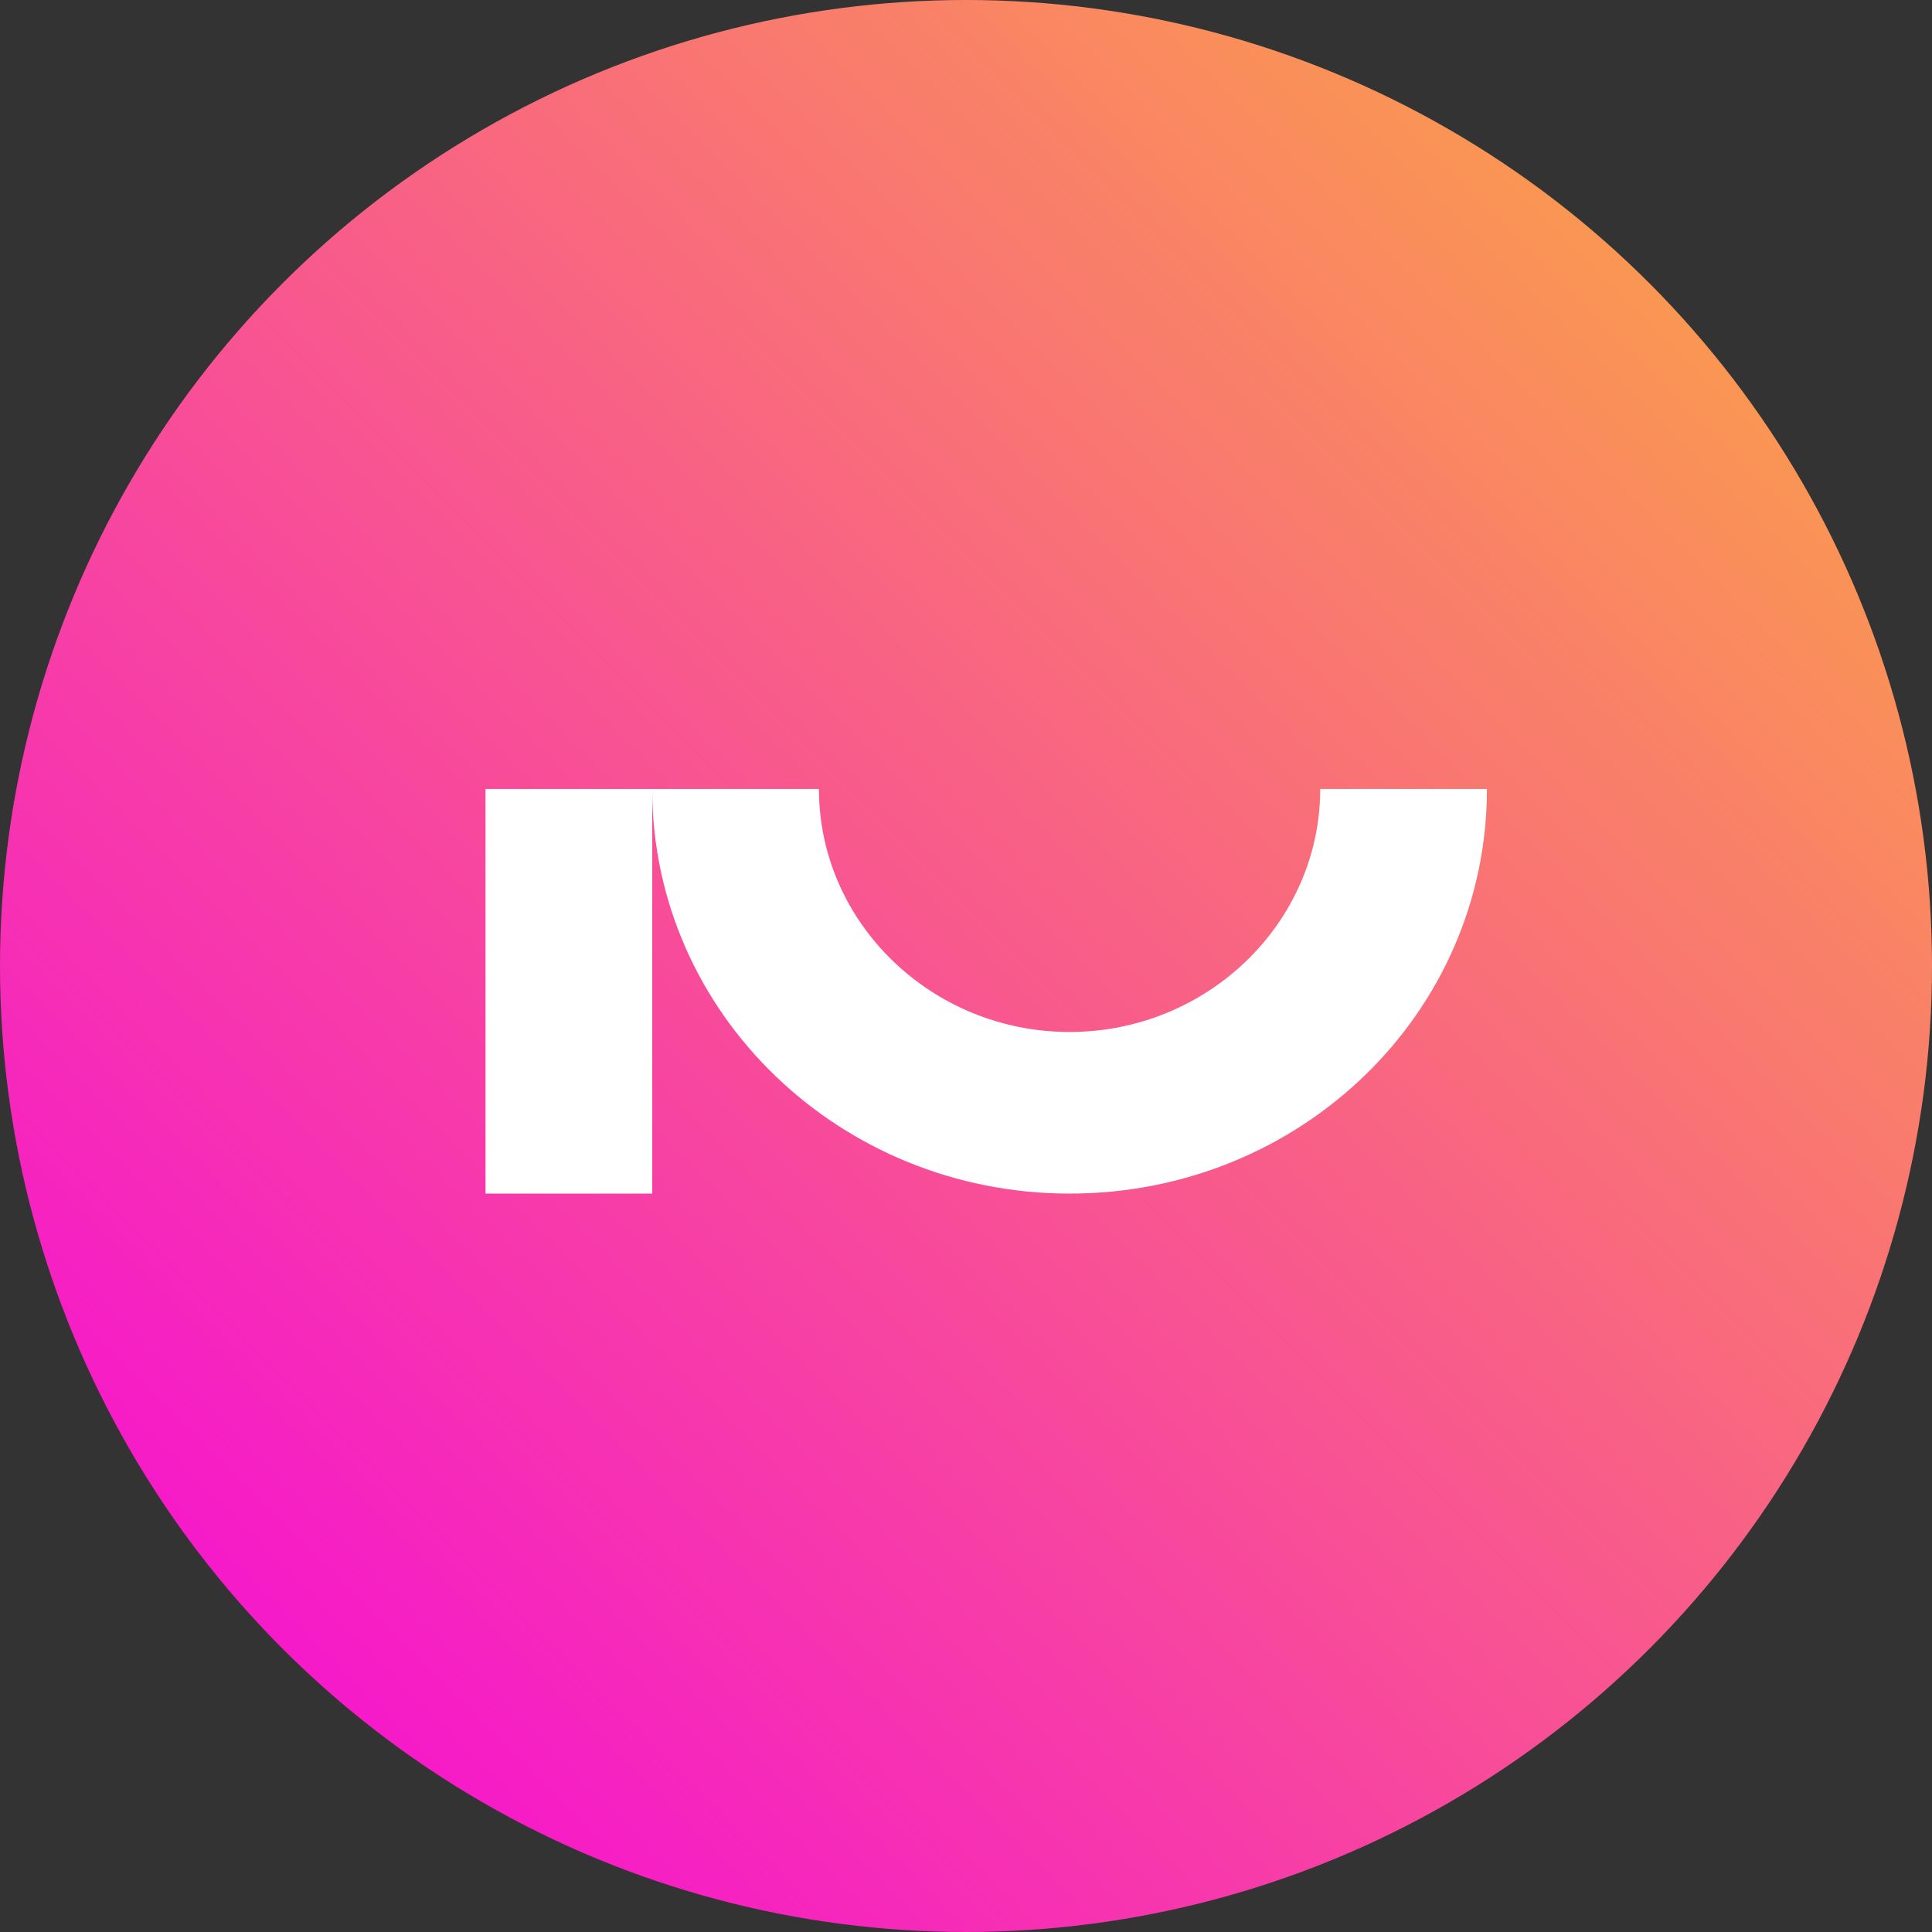 <svg width="382" height="382" viewBox="0 0 382 382" fill="none" xmlns="http://www.w3.org/2000/svg">
<rect x="0" y="0" width="382" height="382" fill="#333333" stroke="none"/>
<circle cx="191" cy="191" r="191" fill="url(#paint0_linear_750_11737)"/>
<path d="M96 156V236H128.962V156.285C129.12 200.45 166.113 236 211.481 236C257.173 236 294 200.297 294 156H261.038C261.038 182.446 238.76 204.044 211.481 204.044C184.202 204.044 161.924 182.446 161.924 156H96Z" fill="white"/>
<defs>
<linearGradient id="paint0_linear_750_11737" x1="-2.36024e-06" y1="381.66" x2="382" y2="-1.67617e-05" gradientUnits="userSpaceOnUse">
<stop stop-color="#F500E1"/>
<stop offset="0" stop-color="#F500E1"/>
<stop offset="1" stop-color="#FBB03B"/>
</linearGradient>
</defs>
</svg>
